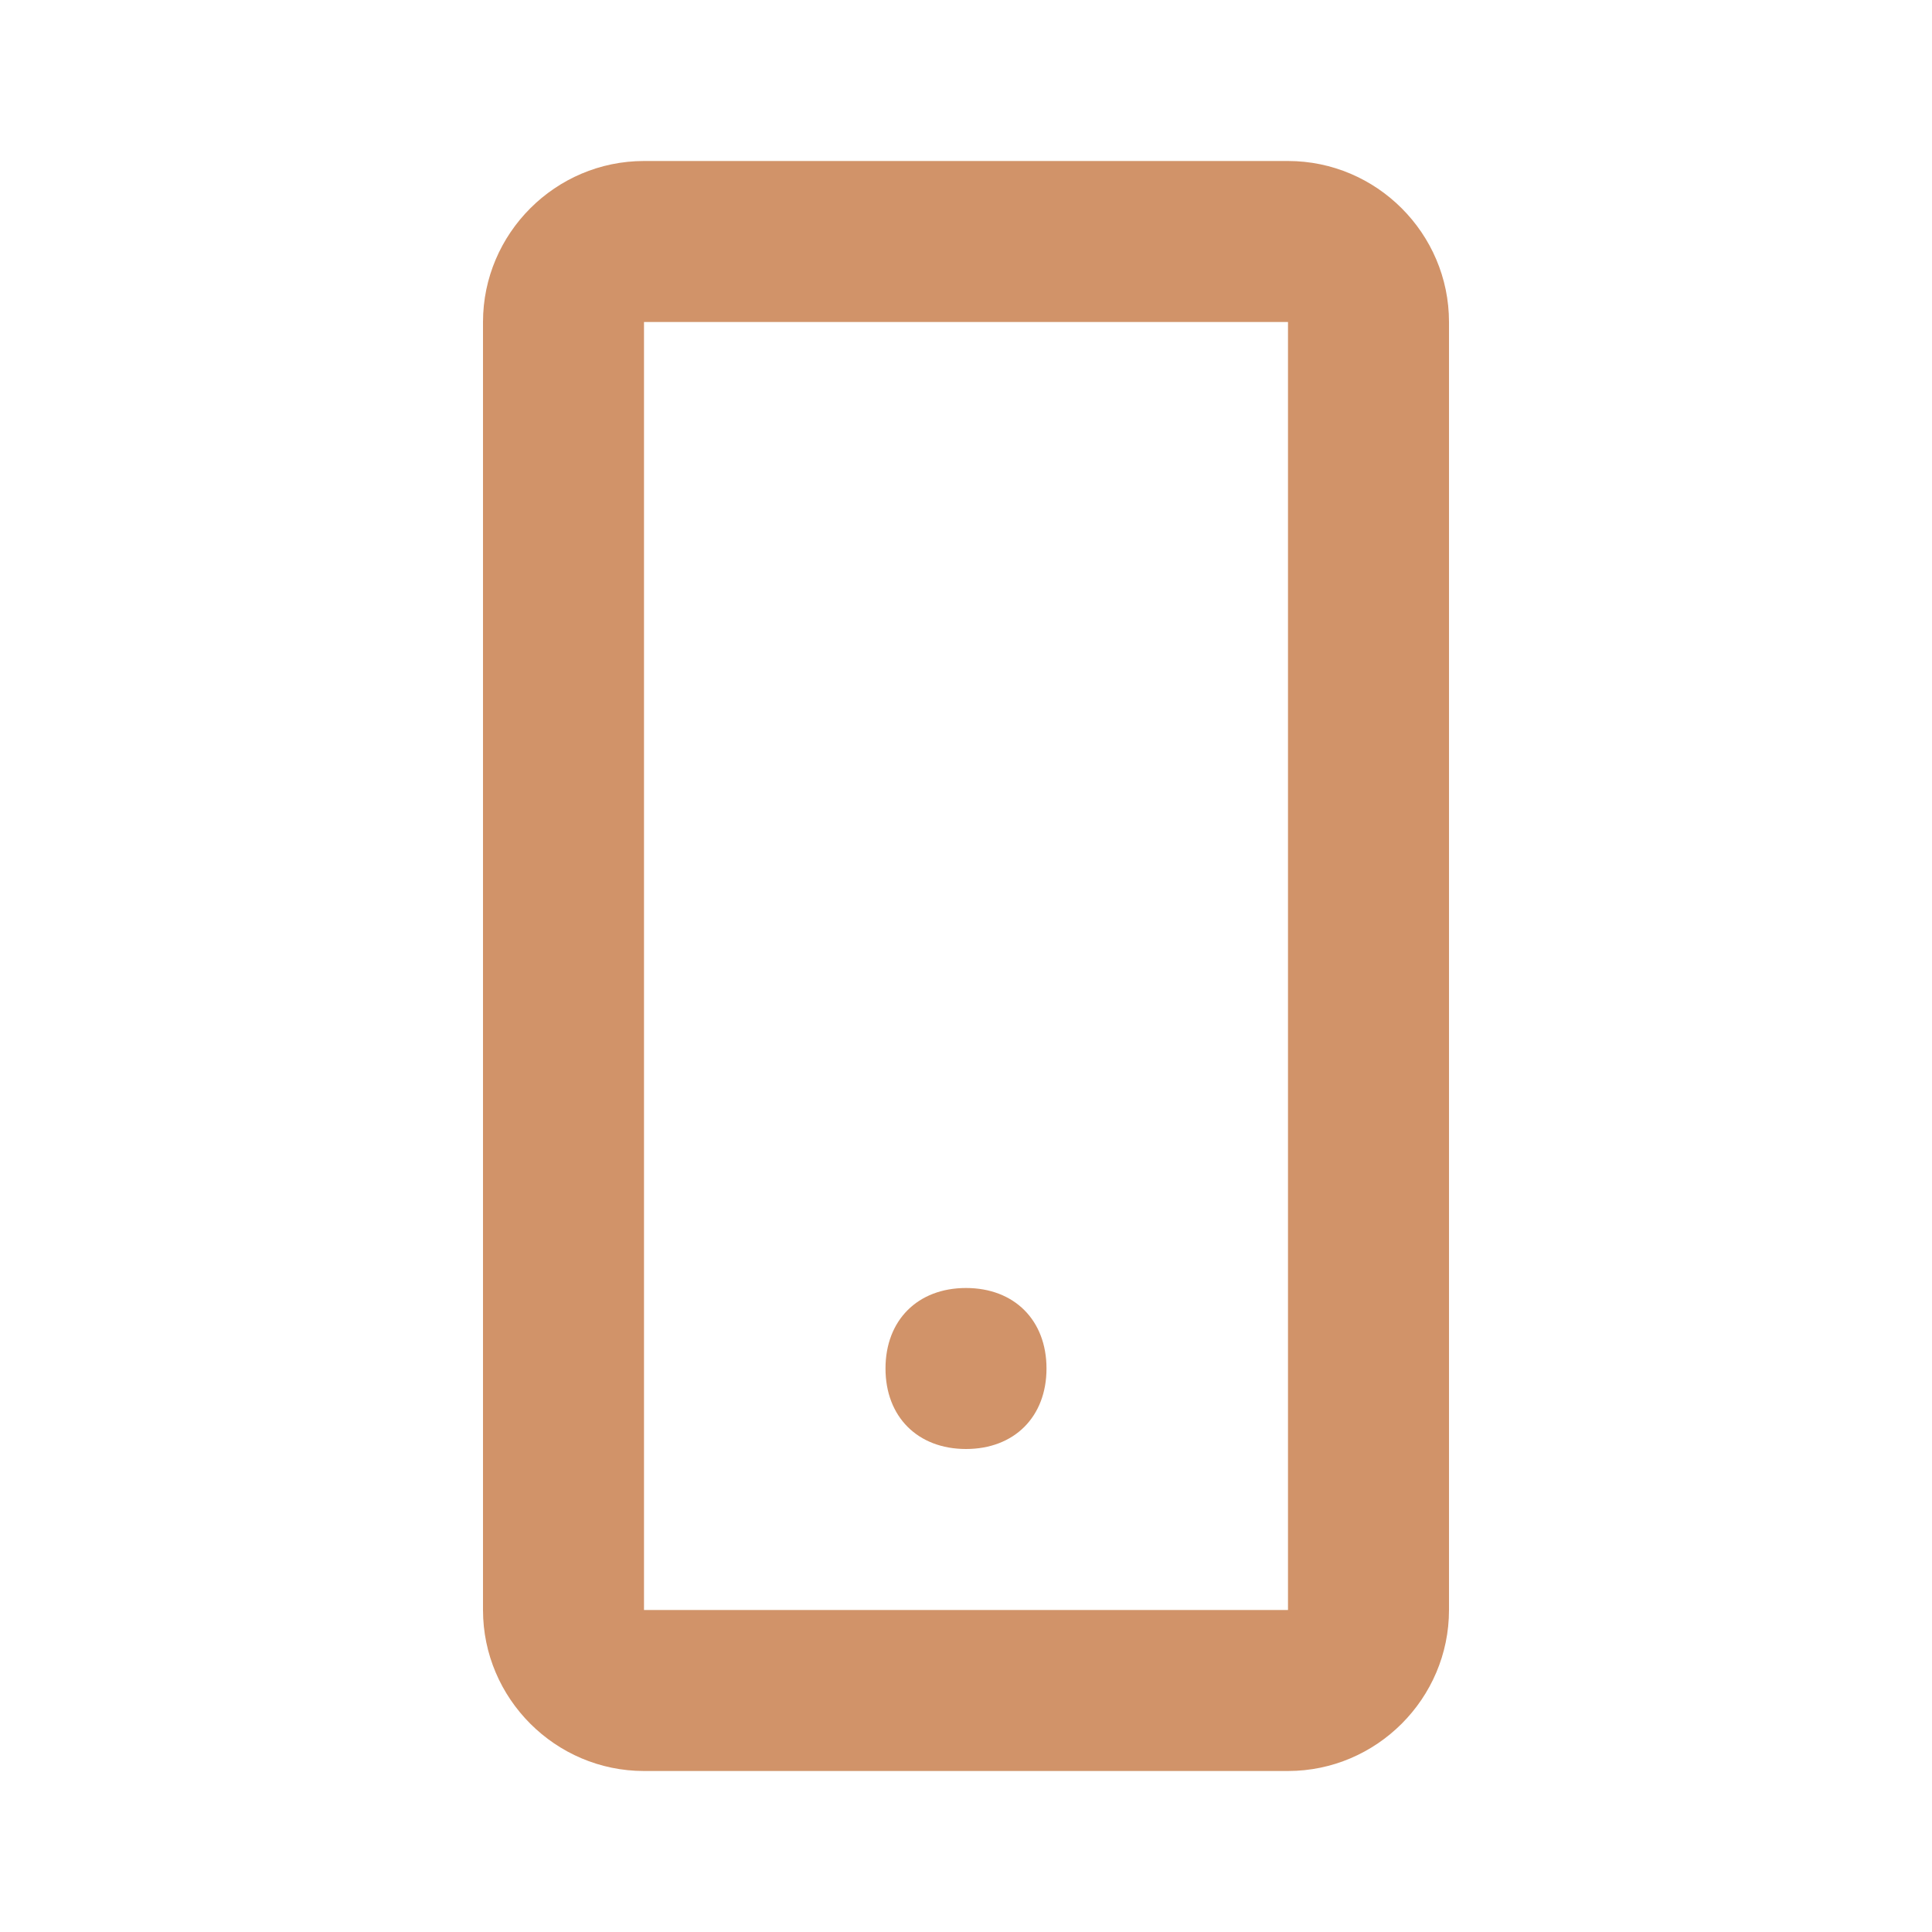 <?xml version="1.0" encoding="UTF-8"?> <svg xmlns="http://www.w3.org/2000/svg" xmlns:xlink="http://www.w3.org/1999/xlink" version="1.1" id="Слой_1" x="0px" y="0px" viewBox="0 0 24 24" style="enable-background:new 0 0 24 24;" xml:space="preserve"> <style type="text/css"> .st0{fill:#D19369;} </style> <path class="st0" d="M8,2h8c1.1,0,2,0.9,2,2v16c0,1.1-0.9,2-2,2H8c-1.1,0-2-0.9-2-2V4C6,2.9,6.9,2,8,2z M8,4v16h8V4H8z M12,18 c-0.6,0-1-0.4-1-1s0.4-1,1-1s1,0.4,1,1S12.6,18,12,18z"></path> </svg> 